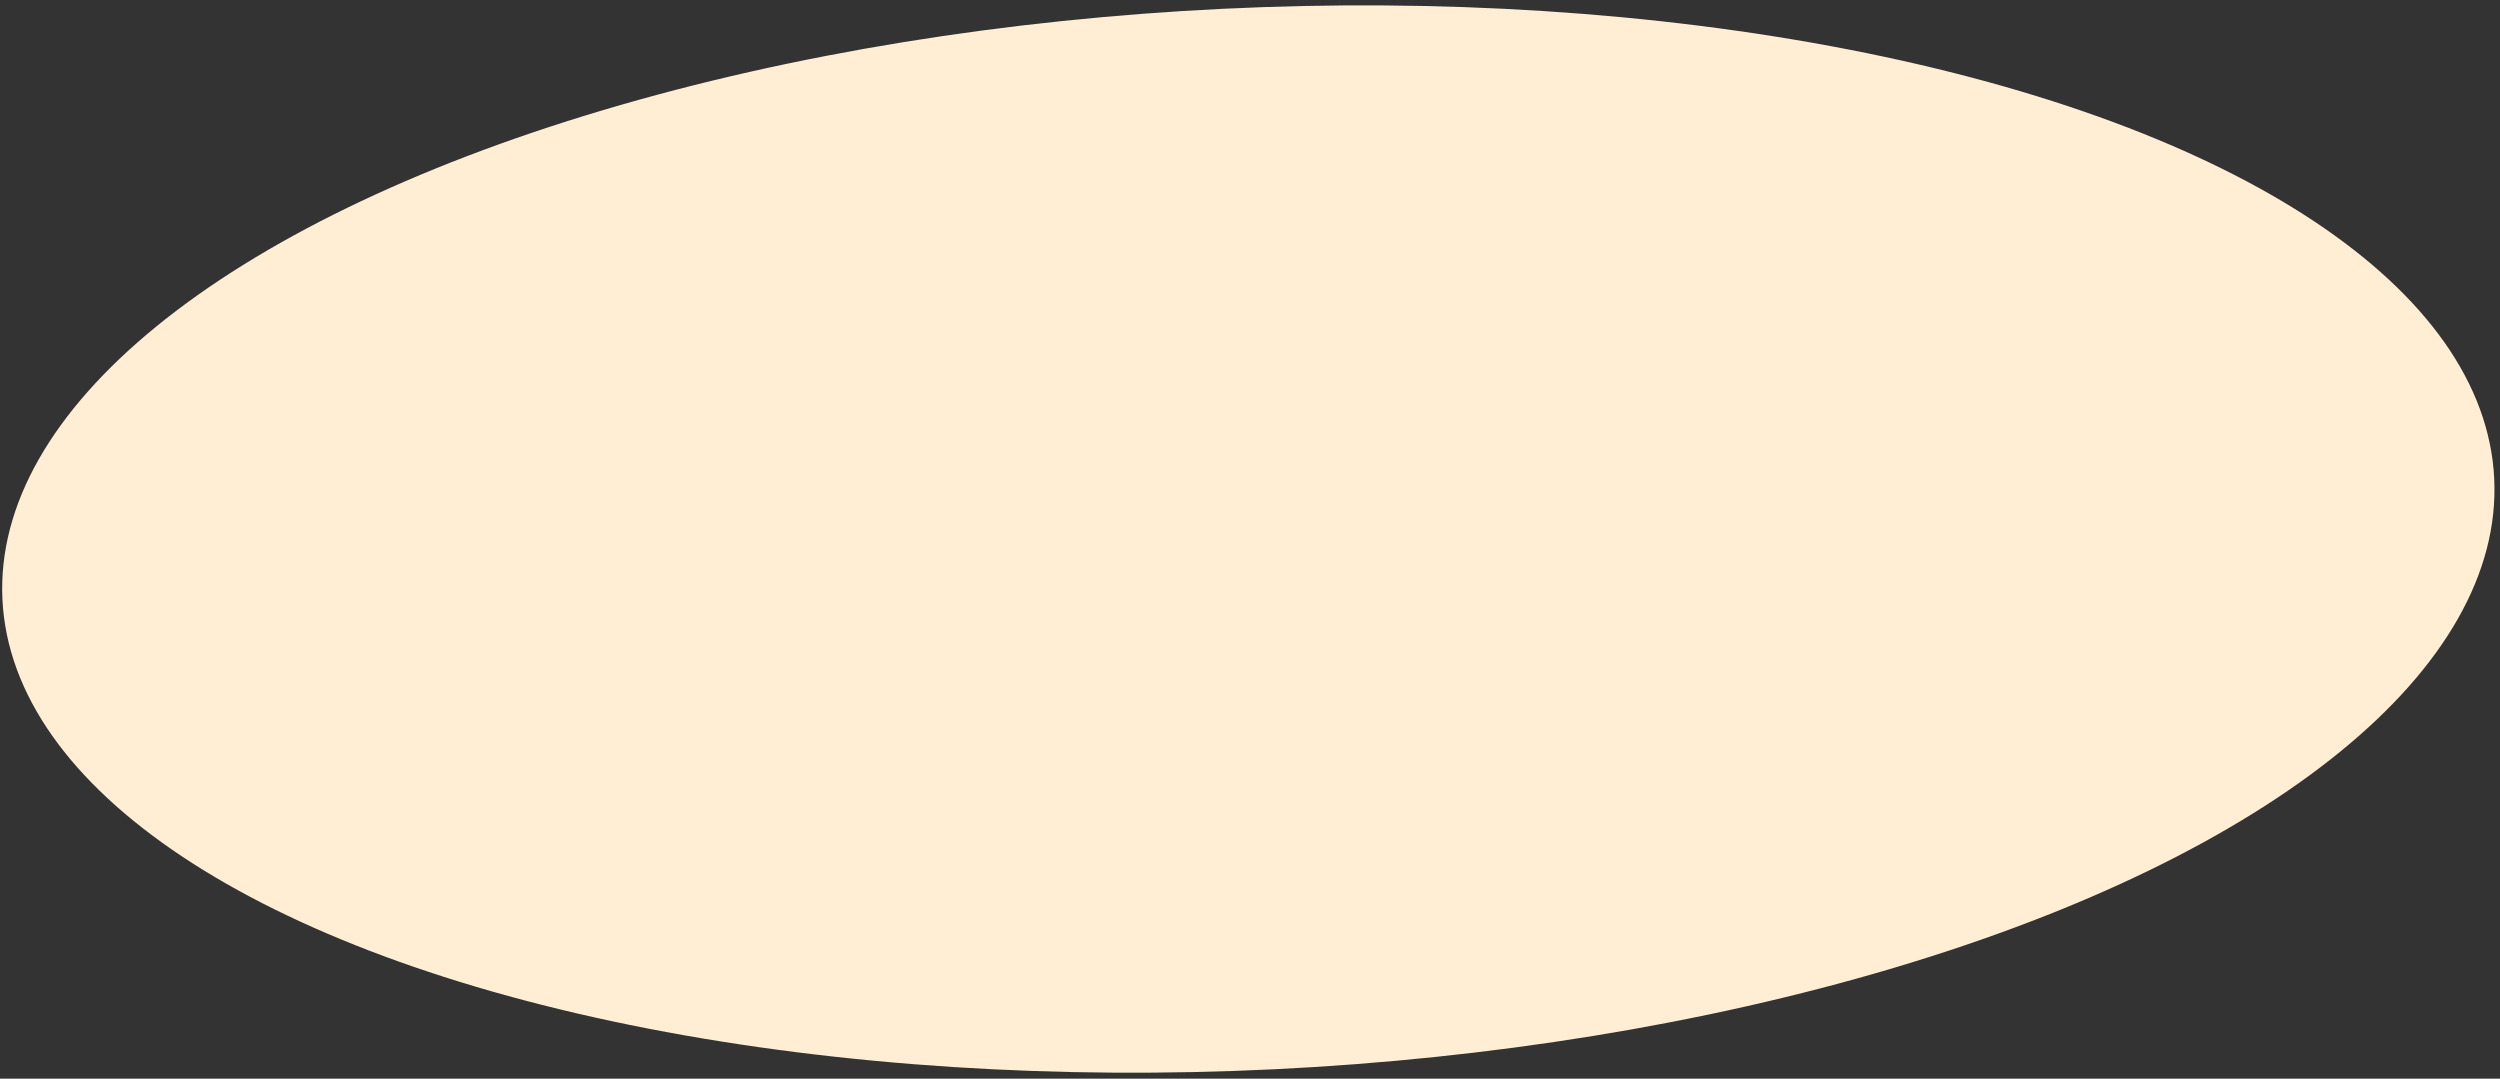 <?xml version="1.0" encoding="UTF-8"?> <svg xmlns="http://www.w3.org/2000/svg" width="394" height="170" viewBox="0 0 394 170" fill="none"><rect x="0" y="0" width="394" height="170" fill="#333333" stroke="none"/> <ellipse cx="196.736" cy="84.953" rx="196.582" ry="83.662" transform="rotate(-2.782 196.736 84.953)" fill="#FFEDD4"></ellipse> </svg> 